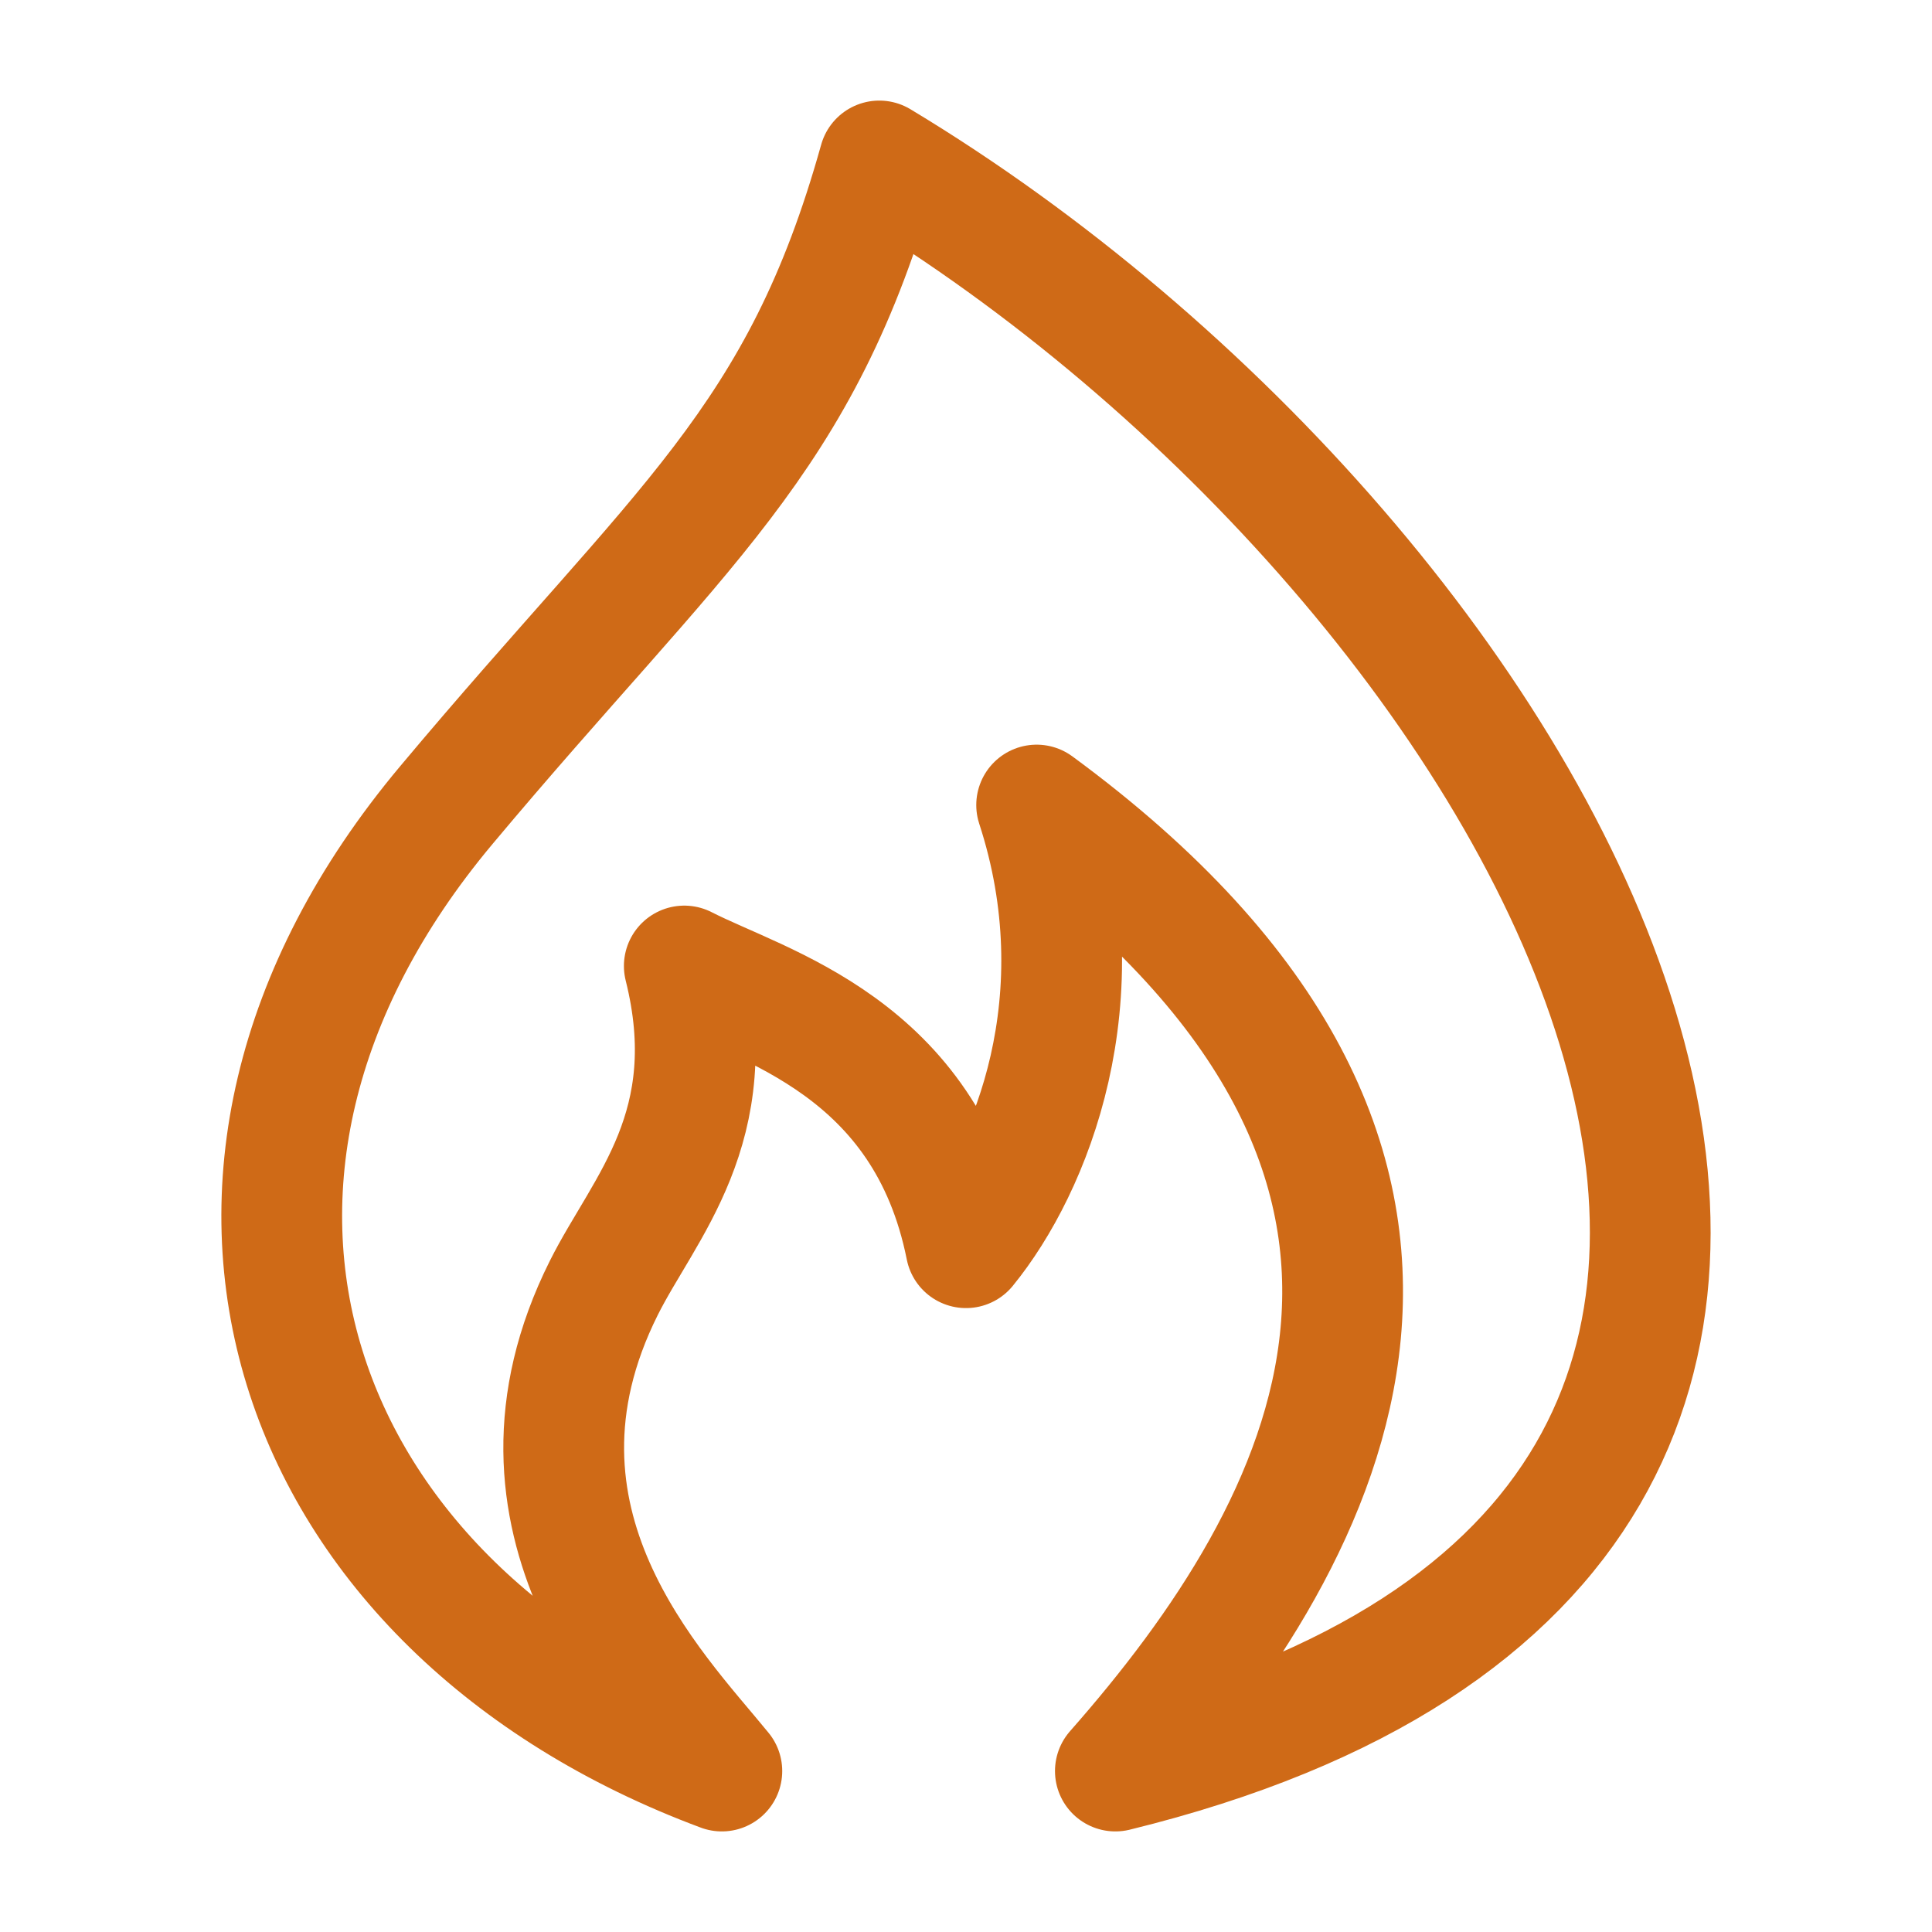 <svg width="16" height="16" viewBox="0 0 16 16" fill="none" xmlns="http://www.w3.org/2000/svg">
<path d="M9.237 14.667C17.386 12.667 12.822 4.667 7.282 1.333C6.63 3.667 5.652 4.333 3.697 6.667C1.107 9.756 2.393 13.333 5.978 14.667C5.435 14 4.033 12.601 5 10.667C5.333 10 6 9.333 5.667 8C6.318 8.333 7.667 8.667 8 10.333C8.543 9.667 9.107 8.267 8.585 6.667C12.667 9.667 11 12.667 9.237 14.667Z" stroke="#CF6A17" stroke-linecap="round" stroke-linejoin="round"/>
</svg>
